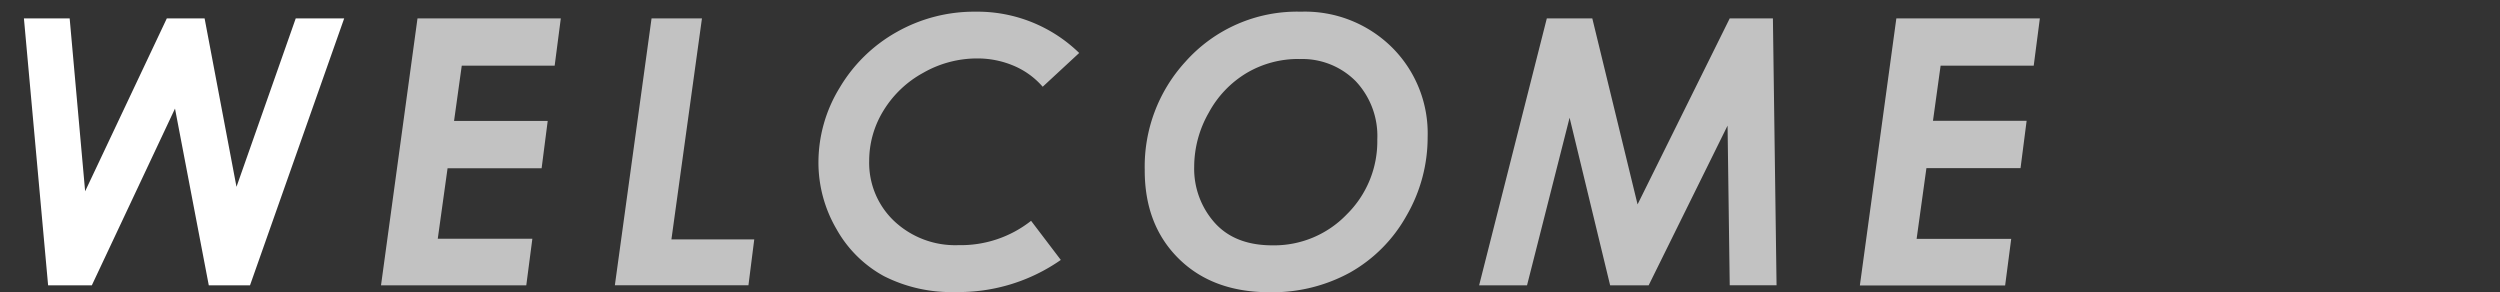 <svg xmlns="http://www.w3.org/2000/svg" viewBox="0 0 370 43.22"><rect x="0" y="0" width="370" height="43.22" fill="#333333" stroke="none"/><defs><style>.cls-1{fill:none;}.cls-2,.cls-3{fill:#fff;}.cls-3{opacity:0.7;}</style></defs><title>index1</title><g id="レイヤー_2" data-name="レイヤー 2"><g id="contents"><rect class="cls-1" width="370" height="43"/><path class="cls-2" d="M3.54,2.72h6.77l2.29,25.59L24.69,2.72h5.59L35,27.65,43.77,2.72h7.17L37,42.23H30.9l-5-26.16L13.59,42.23H7.12Z"/><path class="cls-3" d="M61.79,2.72H83l-.91,7H68.34L67.2,17.9H81.06l-.9,7H66.24L64.79,35.33h14l-.9,6.9H56.39Z"/><path class="cls-3" d="M96.43,2.72h7.46L99.37,35.43h12.26l-.86,6.79H91Z"/><path class="cls-3" d="M159.72,7.84l-5.4,5a11.68,11.68,0,0,0-4.27-3.1,13.71,13.71,0,0,0-5.48-1.09,16,16,0,0,0-7.92,2.12,15.67,15.67,0,0,0-5.9,5.61,14.13,14.13,0,0,0-2.11,7.43,11.85,11.85,0,0,0,3.71,8.92,13.17,13.17,0,0,0,9.51,3.55,16.77,16.77,0,0,0,10.74-3.6L157,38.47a26.39,26.39,0,0,1-15.6,4.75,22,22,0,0,1-10.59-2.36,17.82,17.82,0,0,1-7-6.94A19.49,19.49,0,0,1,121.13,24a21.12,21.12,0,0,1,3.13-11,22.7,22.7,0,0,1,8.47-8.27,23.29,23.29,0,0,1,11.66-3A21.59,21.59,0,0,1,159.72,7.84Z"/><path class="cls-3" d="M192.56,1.73A18.3,18.3,0,0,1,206,7a17.92,17.92,0,0,1,5.29,13.29,23.06,23.06,0,0,1-3.13,11.64,21.86,21.86,0,0,1-8.33,8.39,23.9,23.9,0,0,1-11.94,2.93q-8.43,0-13.47-5t-5-13.16a22.94,22.94,0,0,1,6-15.93A22.12,22.12,0,0,1,192.56,1.73Zm-.27,7a15,15,0,0,0-7.75,2.05,15.31,15.31,0,0,0-5.65,5.91,16.15,16.15,0,0,0-2.15,8,12,12,0,0,0,3,8.24q3,3.38,8.57,3.38a14.9,14.9,0,0,0,11-4.57,15.17,15.17,0,0,0,4.53-11.09A11.82,11.82,0,0,0,200.63,12,11.15,11.15,0,0,0,192.29,8.74Z"/><path class="cls-3" d="M228.93,2.72h6.73l6.7,27.53L256,2.72h6.39l.54,39.5H256l-.32-23.63L244,42.23H238.3l-6-24.81L226,42.23h-7.09Z"/><path class="cls-3" d="M280.66,2.72H301.9l-.91,7H287.21l-1.13,8.16h13.86l-.9,7H285.11l-1.45,10.47h14l-.9,6.9H275.26Z"/></g></g></svg>